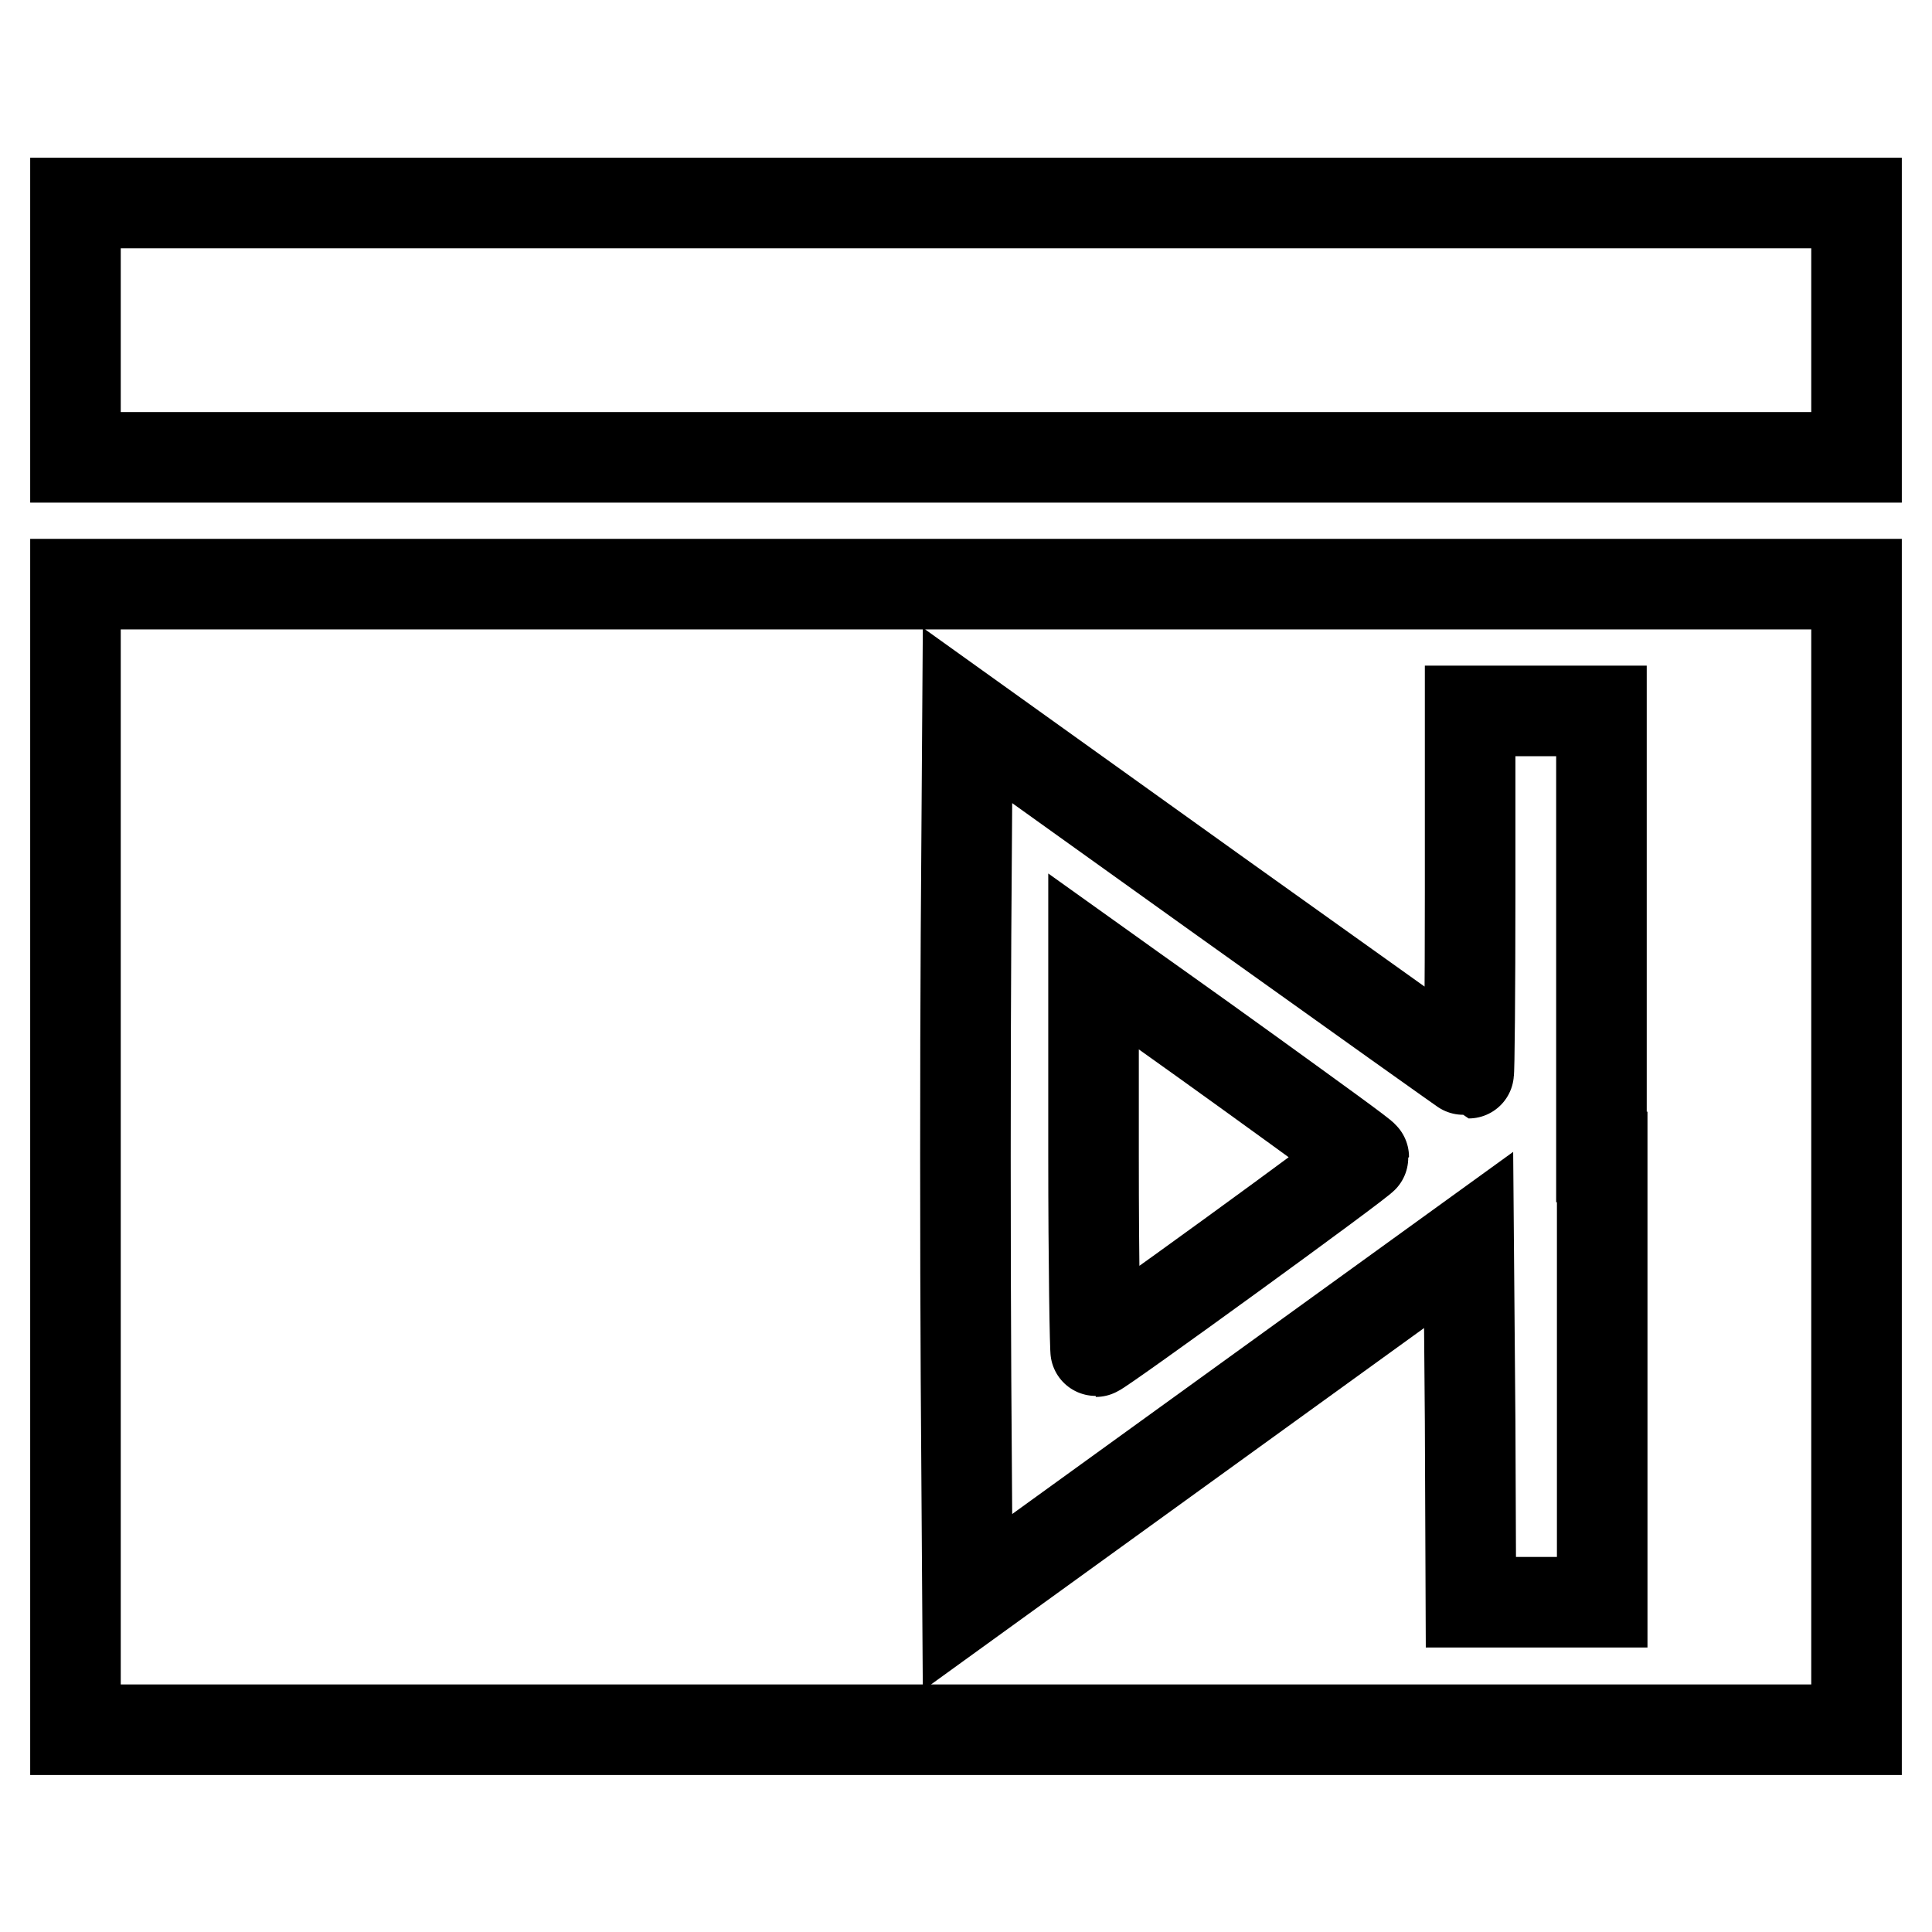 <?xml version="1.0" encoding="utf-8"?>
<!-- Svg Vector Icons : http://www.onlinewebfonts.com/icon -->
<!DOCTYPE svg PUBLIC "-//W3C//DTD SVG 1.1//EN" "http://www.w3.org/Graphics/SVG/1.1/DTD/svg11.dtd">
<svg version="1.1" xmlns="http://www.w3.org/2000/svg" xmlns:xlink="http://www.w3.org/1999/xlink" x="0px" y="0px" viewBox="0 0 256 256" enable-background="new 0 0 256 256" xml:space="preserve">
<g><g><g><path stroke-width="12" fill-opacity="0" stroke="#000000"  d="M10,43.7v16.9h118h118V43.7V26.9H128H10V43.7z"/><path stroke-width="12" fill-opacity="0" stroke="#000000"  d="M10,153.3v75.9h118h118v-75.9V77.4H128H10V153.3z M212.3,153.3v59h-8.7h-8.7l-0.1-24l-0.2-24l-33.2,24l-33.2,24l-0.2-29.6c-0.1-16.3-0.1-42.7,0-58.7l0.2-29.2l33.1,23.7c18.2,13,33.2,23.7,33.3,23.7c0.1,0,0.2-10.8,0.2-24v-24h8.7h8.7V153.3z"/><path stroke-width="12" fill-opacity="0" stroke="#000000"  d="M144.9,153.2c0,14.2,0.2,25.9,0.3,25.9c0.5,0,35.5-25.4,35.5-25.8c0-0.2-6.8-5.1-15.1-11.1c-8.3-6-16.4-11.7-17.9-12.8l-2.8-2V153.2z"/></g></g></g>
</svg>
